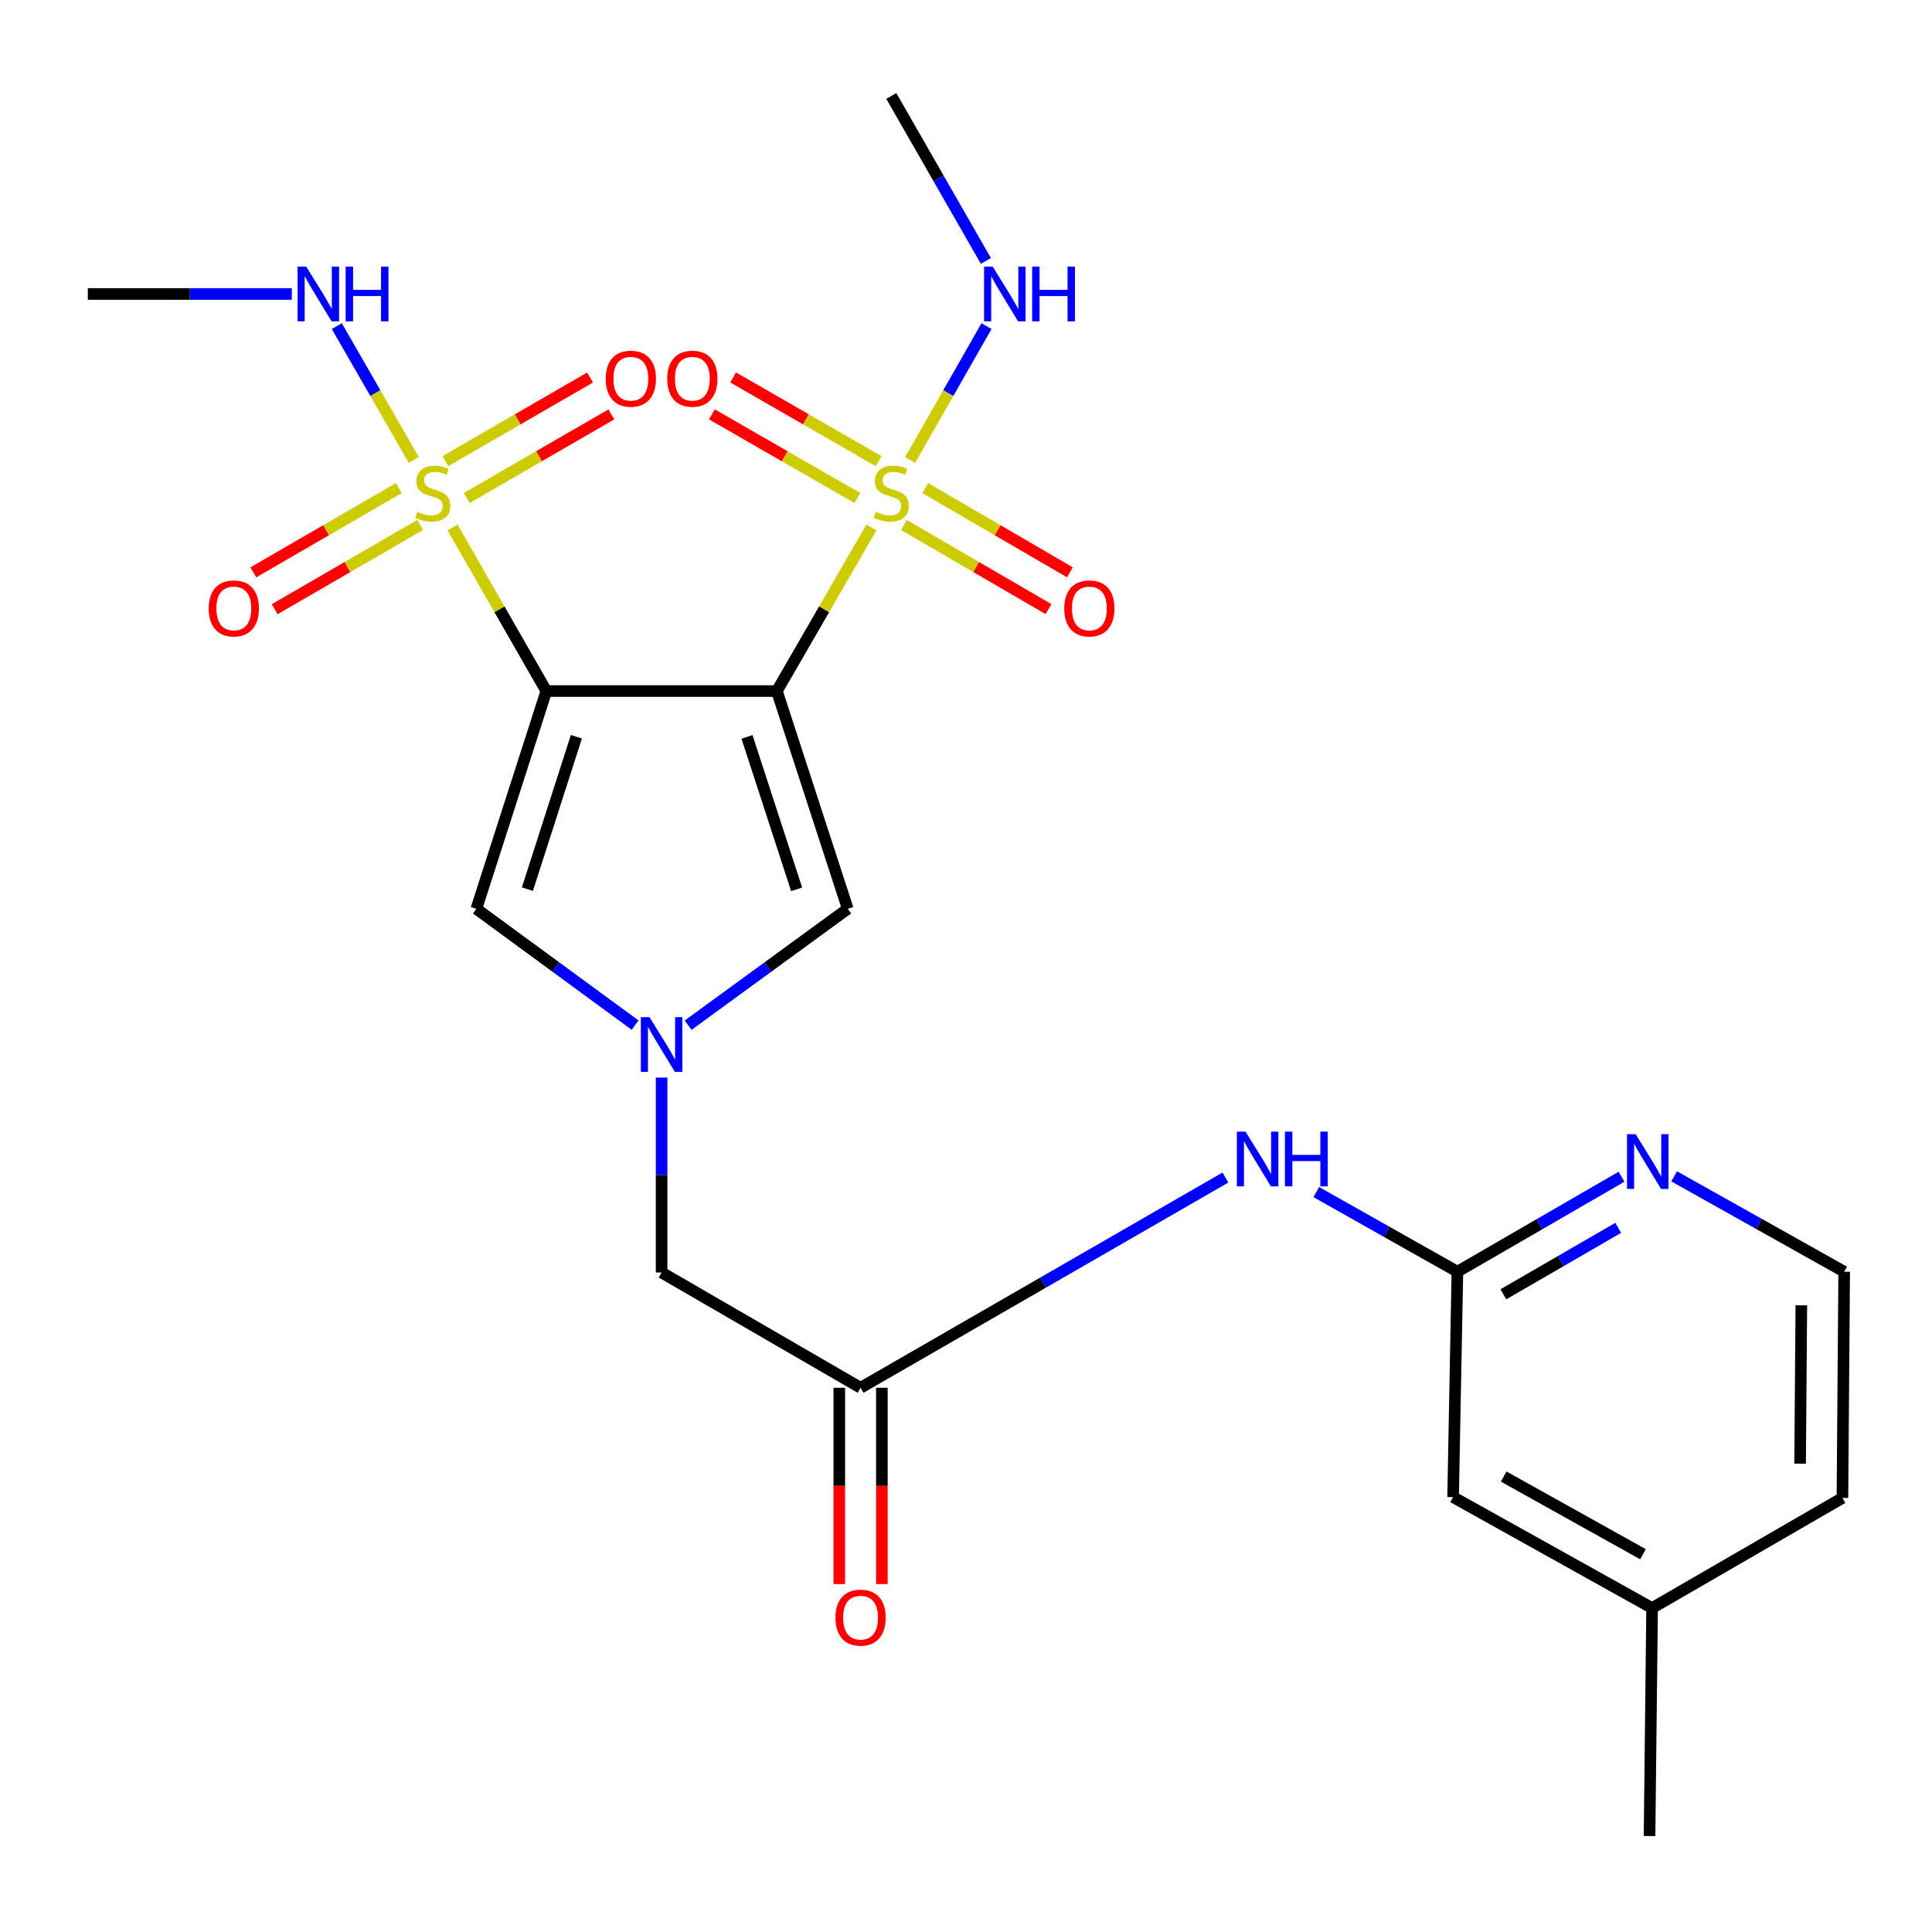 <?xml version='1.0' encoding='iso-8859-1'?>
<svg version='1.1' baseProfile='full'
              xmlns='http://www.w3.org/2000/svg'
                      xmlns:rdkit='http://www.rdkit.org/xml'
                      xmlns:xlink='http://www.w3.org/1999/xlink'
                  xml:space='preserve'
width='1000px' height='1000px' viewBox='0 0 1000 1000'>
<!-- END OF HEADER -->
<rect style='opacity:1.0;fill:#FFFFFF;stroke:none' width='1000' height='1000' x='0' y='0'> </rect>
<path class='bond-0' d='M 402.106,357.69 L 282.781,357.69' style='fill:none;fill-rule:evenodd;stroke:#000000;stroke-width:6px;stroke-linecap:butt;stroke-linejoin:miter;stroke-opacity:1' />
<path class='bond-1' d='M 402.106,357.69 L 426.568,315.354' style='fill:none;fill-rule:evenodd;stroke:#000000;stroke-width:6px;stroke-linecap:butt;stroke-linejoin:miter;stroke-opacity:1' />
<path class='bond-1' d='M 426.568,315.354 L 451.031,273.019' style='fill:none;fill-rule:evenodd;stroke:#CCCC00;stroke-width:6px;stroke-linecap:butt;stroke-linejoin:miter;stroke-opacity:1' />
<path class='bond-5' d='M 402.106,357.69 L 438.795,470.389' style='fill:none;fill-rule:evenodd;stroke:#000000;stroke-width:6px;stroke-linecap:butt;stroke-linejoin:miter;stroke-opacity:1' />
<path class='bond-5' d='M 386.649,381.418 L 412.331,460.308' style='fill:none;fill-rule:evenodd;stroke:#000000;stroke-width:6px;stroke-linecap:butt;stroke-linejoin:miter;stroke-opacity:1' />
<path class='bond-2' d='M 282.781,357.69 L 258.509,315.351' style='fill:none;fill-rule:evenodd;stroke:#000000;stroke-width:6px;stroke-linecap:butt;stroke-linejoin:miter;stroke-opacity:1' />
<path class='bond-2' d='M 258.509,315.351 L 234.237,273.013' style='fill:none;fill-rule:evenodd;stroke:#CCCC00;stroke-width:6px;stroke-linecap:butt;stroke-linejoin:miter;stroke-opacity:1' />
<path class='bond-4' d='M 282.781,357.69 L 246.558,470.389' style='fill:none;fill-rule:evenodd;stroke:#000000;stroke-width:6px;stroke-linecap:butt;stroke-linejoin:miter;stroke-opacity:1' />
<path class='bond-4' d='M 298.333,381.34 L 272.977,460.229' style='fill:none;fill-rule:evenodd;stroke:#000000;stroke-width:6px;stroke-linecap:butt;stroke-linejoin:miter;stroke-opacity:1' />
<path class='bond-10' d='M 467.841,271.715 L 505.265,293.496' style='fill:none;fill-rule:evenodd;stroke:#CCCC00;stroke-width:6px;stroke-linecap:butt;stroke-linejoin:miter;stroke-opacity:1' />
<path class='bond-10' d='M 505.265,293.496 L 542.69,315.277' style='fill:none;fill-rule:evenodd;stroke:#FF0000;stroke-width:6px;stroke-linecap:butt;stroke-linejoin:miter;stroke-opacity:1' />
<path class='bond-10' d='M 478.929,252.664 L 516.353,274.445' style='fill:none;fill-rule:evenodd;stroke:#CCCC00;stroke-width:6px;stroke-linecap:butt;stroke-linejoin:miter;stroke-opacity:1' />
<path class='bond-10' d='M 516.353,274.445 L 553.778,296.226' style='fill:none;fill-rule:evenodd;stroke:#FF0000;stroke-width:6px;stroke-linecap:butt;stroke-linejoin:miter;stroke-opacity:1' />
<path class='bond-11' d='M 454.785,238.693 L 417.127,217.03' style='fill:none;fill-rule:evenodd;stroke:#CCCC00;stroke-width:6px;stroke-linecap:butt;stroke-linejoin:miter;stroke-opacity:1' />
<path class='bond-11' d='M 417.127,217.03 L 379.47,195.367' style='fill:none;fill-rule:evenodd;stroke:#FF0000;stroke-width:6px;stroke-linecap:butt;stroke-linejoin:miter;stroke-opacity:1' />
<path class='bond-11' d='M 443.793,257.8 L 406.136,236.137' style='fill:none;fill-rule:evenodd;stroke:#CCCC00;stroke-width:6px;stroke-linecap:butt;stroke-linejoin:miter;stroke-opacity:1' />
<path class='bond-11' d='M 406.136,236.137 L 368.478,214.474' style='fill:none;fill-rule:evenodd;stroke:#FF0000;stroke-width:6px;stroke-linecap:butt;stroke-linejoin:miter;stroke-opacity:1' />
<path class='bond-14' d='M 471.084,238.094 L 490.846,203.446' style='fill:none;fill-rule:evenodd;stroke:#CCCC00;stroke-width:6px;stroke-linecap:butt;stroke-linejoin:miter;stroke-opacity:1' />
<path class='bond-14' d='M 490.846,203.446 L 510.609,168.799' style='fill:none;fill-rule:evenodd;stroke:#0000FF;stroke-width:6px;stroke-linecap:butt;stroke-linejoin:miter;stroke-opacity:1' />
<path class='bond-9' d='M 206.433,252.626 L 168.78,274.439' style='fill:none;fill-rule:evenodd;stroke:#CCCC00;stroke-width:6px;stroke-linecap:butt;stroke-linejoin:miter;stroke-opacity:1' />
<path class='bond-9' d='M 168.78,274.439 L 131.127,296.251' style='fill:none;fill-rule:evenodd;stroke:#FF0000;stroke-width:6px;stroke-linecap:butt;stroke-linejoin:miter;stroke-opacity:1' />
<path class='bond-9' d='M 217.482,271.699 L 179.829,293.512' style='fill:none;fill-rule:evenodd;stroke:#CCCC00;stroke-width:6px;stroke-linecap:butt;stroke-linejoin:miter;stroke-opacity:1' />
<path class='bond-9' d='M 179.829,293.512 L 142.176,315.325' style='fill:none;fill-rule:evenodd;stroke:#FF0000;stroke-width:6px;stroke-linecap:butt;stroke-linejoin:miter;stroke-opacity:1' />
<path class='bond-12' d='M 241.568,257.763 L 278.997,236.13' style='fill:none;fill-rule:evenodd;stroke:#CCCC00;stroke-width:6px;stroke-linecap:butt;stroke-linejoin:miter;stroke-opacity:1' />
<path class='bond-12' d='M 278.997,236.13 L 316.426,214.498' style='fill:none;fill-rule:evenodd;stroke:#FF0000;stroke-width:6px;stroke-linecap:butt;stroke-linejoin:miter;stroke-opacity:1' />
<path class='bond-12' d='M 230.538,238.678 L 267.967,217.046' style='fill:none;fill-rule:evenodd;stroke:#CCCC00;stroke-width:6px;stroke-linecap:butt;stroke-linejoin:miter;stroke-opacity:1' />
<path class='bond-12' d='M 267.967,217.046 L 305.396,195.414' style='fill:none;fill-rule:evenodd;stroke:#FF0000;stroke-width:6px;stroke-linecap:butt;stroke-linejoin:miter;stroke-opacity:1' />
<path class='bond-15' d='M 214.183,238.088 L 194.26,203.446' style='fill:none;fill-rule:evenodd;stroke:#CCCC00;stroke-width:6px;stroke-linecap:butt;stroke-linejoin:miter;stroke-opacity:1' />
<path class='bond-15' d='M 194.26,203.446 L 174.336,168.804' style='fill:none;fill-rule:evenodd;stroke:#0000FF;stroke-width:6px;stroke-linecap:butt;stroke-linejoin:miter;stroke-opacity:1' />
<path class='bond-3' d='M 356.165,530.639 L 397.48,500.514' style='fill:none;fill-rule:evenodd;stroke:#0000FF;stroke-width:6px;stroke-linecap:butt;stroke-linejoin:miter;stroke-opacity:1' />
<path class='bond-3' d='M 397.48,500.514 L 438.795,470.389' style='fill:none;fill-rule:evenodd;stroke:#000000;stroke-width:6px;stroke-linecap:butt;stroke-linejoin:miter;stroke-opacity:1' />
<path class='bond-16' d='M 342.444,557.754 L 342.444,608.2' style='fill:none;fill-rule:evenodd;stroke:#0000FF;stroke-width:6px;stroke-linecap:butt;stroke-linejoin:miter;stroke-opacity:1' />
<path class='bond-16' d='M 342.444,608.2 L 342.444,658.646' style='fill:none;fill-rule:evenodd;stroke:#000000;stroke-width:6px;stroke-linecap:butt;stroke-linejoin:miter;stroke-opacity:1' />
<path class='bond-25' d='M 328.732,530.598 L 287.645,500.494' style='fill:none;fill-rule:evenodd;stroke:#0000FF;stroke-width:6px;stroke-linecap:butt;stroke-linejoin:miter;stroke-opacity:1' />
<path class='bond-25' d='M 287.645,500.494 L 246.558,470.389' style='fill:none;fill-rule:evenodd;stroke:#000000;stroke-width:6px;stroke-linecap:butt;stroke-linejoin:miter;stroke-opacity:1' />
<path class='bond-6' d='M 634.274,609.496 L 539.853,663.902' style='fill:none;fill-rule:evenodd;stroke:#0000FF;stroke-width:6px;stroke-linecap:butt;stroke-linejoin:miter;stroke-opacity:1' />
<path class='bond-6' d='M 539.853,663.902 L 445.432,718.309' style='fill:none;fill-rule:evenodd;stroke:#000000;stroke-width:6px;stroke-linecap:butt;stroke-linejoin:miter;stroke-opacity:1' />
<path class='bond-8' d='M 681.303,617.018 L 717.826,637.624' style='fill:none;fill-rule:evenodd;stroke:#0000FF;stroke-width:6px;stroke-linecap:butt;stroke-linejoin:miter;stroke-opacity:1' />
<path class='bond-8' d='M 717.826,637.624 L 754.349,658.23' style='fill:none;fill-rule:evenodd;stroke:#000000;stroke-width:6px;stroke-linecap:butt;stroke-linejoin:miter;stroke-opacity:1' />
<path class='bond-7' d='M 445.432,718.309 L 342.444,658.646' style='fill:none;fill-rule:evenodd;stroke:#000000;stroke-width:6px;stroke-linecap:butt;stroke-linejoin:miter;stroke-opacity:1' />
<path class='bond-17' d='M 434.411,718.309 L 434.411,769.11' style='fill:none;fill-rule:evenodd;stroke:#000000;stroke-width:6px;stroke-linecap:butt;stroke-linejoin:miter;stroke-opacity:1' />
<path class='bond-17' d='M 434.411,769.11 L 434.411,819.912' style='fill:none;fill-rule:evenodd;stroke:#FF0000;stroke-width:6px;stroke-linecap:butt;stroke-linejoin:miter;stroke-opacity:1' />
<path class='bond-17' d='M 456.453,718.309 L 456.453,769.11' style='fill:none;fill-rule:evenodd;stroke:#000000;stroke-width:6px;stroke-linecap:butt;stroke-linejoin:miter;stroke-opacity:1' />
<path class='bond-17' d='M 456.453,769.11 L 456.453,819.912' style='fill:none;fill-rule:evenodd;stroke:#FF0000;stroke-width:6px;stroke-linecap:butt;stroke-linejoin:miter;stroke-opacity:1' />
<path class='bond-13' d='M 754.349,658.23 L 796.821,633.652' style='fill:none;fill-rule:evenodd;stroke:#000000;stroke-width:6px;stroke-linecap:butt;stroke-linejoin:miter;stroke-opacity:1' />
<path class='bond-13' d='M 796.821,633.652 L 839.294,609.075' style='fill:none;fill-rule:evenodd;stroke:#0000FF;stroke-width:6px;stroke-linecap:butt;stroke-linejoin:miter;stroke-opacity:1' />
<path class='bond-13' d='M 778.131,669.935 L 807.861,652.731' style='fill:none;fill-rule:evenodd;stroke:#000000;stroke-width:6px;stroke-linecap:butt;stroke-linejoin:miter;stroke-opacity:1' />
<path class='bond-13' d='M 807.861,652.731 L 837.592,635.527' style='fill:none;fill-rule:evenodd;stroke:#0000FF;stroke-width:6px;stroke-linecap:butt;stroke-linejoin:miter;stroke-opacity:1' />
<path class='bond-18' d='M 754.349,658.23 L 752.12,774.897' style='fill:none;fill-rule:evenodd;stroke:#000000;stroke-width:6px;stroke-linecap:butt;stroke-linejoin:miter;stroke-opacity:1' />
<path class='bond-19' d='M 866.534,608.87 L 910.54,633.55' style='fill:none;fill-rule:evenodd;stroke:#0000FF;stroke-width:6px;stroke-linecap:butt;stroke-linejoin:miter;stroke-opacity:1' />
<path class='bond-19' d='M 910.54,633.55 L 954.545,658.23' style='fill:none;fill-rule:evenodd;stroke:#000000;stroke-width:6px;stroke-linecap:butt;stroke-linejoin:miter;stroke-opacity:1' />
<path class='bond-22' d='M 510.285,135.052 L 485.812,92.36' style='fill:none;fill-rule:evenodd;stroke:#0000FF;stroke-width:6px;stroke-linecap:butt;stroke-linejoin:miter;stroke-opacity:1' />
<path class='bond-22' d='M 485.812,92.36 L 461.34,49.667' style='fill:none;fill-rule:evenodd;stroke:#000000;stroke-width:6px;stroke-linecap:butt;stroke-linejoin:miter;stroke-opacity:1' />
<path class='bond-21' d='M 151.044,152.166 L 98.249,152.166' style='fill:none;fill-rule:evenodd;stroke:#0000FF;stroke-width:6px;stroke-linecap:butt;stroke-linejoin:miter;stroke-opacity:1' />
<path class='bond-21' d='M 98.249,152.166 L 45.455,152.166' style='fill:none;fill-rule:evenodd;stroke:#000000;stroke-width:6px;stroke-linecap:butt;stroke-linejoin:miter;stroke-opacity:1' />
<path class='bond-20' d='M 752.12,774.897 L 855.121,832.331' style='fill:none;fill-rule:evenodd;stroke:#000000;stroke-width:6px;stroke-linecap:butt;stroke-linejoin:miter;stroke-opacity:1' />
<path class='bond-20' d='M 778.305,764.26 L 850.405,804.464' style='fill:none;fill-rule:evenodd;stroke:#000000;stroke-width:6px;stroke-linecap:butt;stroke-linejoin:miter;stroke-opacity:1' />
<path class='bond-26' d='M 954.545,658.23 L 953.639,775.326' style='fill:none;fill-rule:evenodd;stroke:#000000;stroke-width:6px;stroke-linecap:butt;stroke-linejoin:miter;stroke-opacity:1' />
<path class='bond-26' d='M 932.367,675.624 L 931.733,757.591' style='fill:none;fill-rule:evenodd;stroke:#000000;stroke-width:6px;stroke-linecap:butt;stroke-linejoin:miter;stroke-opacity:1' />
<path class='bond-23' d='M 855.121,832.331 L 953.639,775.326' style='fill:none;fill-rule:evenodd;stroke:#000000;stroke-width:6px;stroke-linecap:butt;stroke-linejoin:miter;stroke-opacity:1' />
<path class='bond-24' d='M 855.121,832.331 L 853.798,950.333' style='fill:none;fill-rule:evenodd;stroke:#000000;stroke-width:6px;stroke-linecap:butt;stroke-linejoin:miter;stroke-opacity:1' />
<path  class='atom-2' d='M 453.34 264.899
Q 453.66 265.019, 454.98 265.579
Q 456.3 266.139, 457.74 266.499
Q 459.22 266.819, 460.66 266.819
Q 463.34 266.819, 464.9 265.539
Q 466.46 264.219, 466.46 261.939
Q 466.46 260.379, 465.66 259.419
Q 464.9 258.459, 463.7 257.939
Q 462.5 257.419, 460.5 256.819
Q 457.98 256.059, 456.46 255.339
Q 454.98 254.619, 453.9 253.099
Q 452.86 251.579, 452.86 249.019
Q 452.86 245.459, 455.26 243.259
Q 457.7 241.059, 462.5 241.059
Q 465.78 241.059, 469.5 242.619
L 468.58 245.699
Q 465.18 244.299, 462.62 244.299
Q 459.86 244.299, 458.34 245.459
Q 456.82 246.579, 456.86 248.539
Q 456.86 250.059, 457.62 250.979
Q 458.42 251.899, 459.54 252.419
Q 460.7 252.939, 462.62 253.539
Q 465.18 254.339, 466.7 255.139
Q 468.22 255.939, 469.3 257.579
Q 470.42 259.179, 470.42 261.939
Q 470.42 265.859, 467.78 267.979
Q 465.18 270.059, 460.82 270.059
Q 458.3 270.059, 456.38 269.499
Q 454.5 268.979, 452.26 268.059
L 453.34 264.899
' fill='#CCCC00'/>
<path  class='atom-3' d='M 216.013 264.899
Q 216.333 265.019, 217.653 265.579
Q 218.973 266.139, 220.413 266.499
Q 221.893 266.819, 223.333 266.819
Q 226.013 266.819, 227.573 265.539
Q 229.133 264.219, 229.133 261.939
Q 229.133 260.379, 228.333 259.419
Q 227.573 258.459, 226.373 257.939
Q 225.173 257.419, 223.173 256.819
Q 220.653 256.059, 219.133 255.339
Q 217.653 254.619, 216.573 253.099
Q 215.533 251.579, 215.533 249.019
Q 215.533 245.459, 217.933 243.259
Q 220.373 241.059, 225.173 241.059
Q 228.453 241.059, 232.173 242.619
L 231.253 245.699
Q 227.853 244.299, 225.293 244.299
Q 222.533 244.299, 221.013 245.459
Q 219.493 246.579, 219.533 248.539
Q 219.533 250.059, 220.293 250.979
Q 221.093 251.899, 222.213 252.419
Q 223.373 252.939, 225.293 253.539
Q 227.853 254.339, 229.373 255.139
Q 230.893 255.939, 231.973 257.579
Q 233.093 259.179, 233.093 261.939
Q 233.093 265.859, 230.453 267.979
Q 227.853 270.059, 223.493 270.059
Q 220.973 270.059, 219.053 269.499
Q 217.173 268.979, 214.933 268.059
L 216.013 264.899
' fill='#CCCC00'/>
<path  class='atom-4' d='M 336.184 526.484
L 345.464 541.484
Q 346.384 542.964, 347.864 545.644
Q 349.344 548.324, 349.424 548.484
L 349.424 526.484
L 353.184 526.484
L 353.184 554.804
L 349.304 554.804
L 339.344 538.404
Q 338.184 536.484, 336.944 534.284
Q 335.744 532.084, 335.384 531.404
L 335.384 554.804
L 331.704 554.804
L 331.704 526.484
L 336.184 526.484
' fill='#0000FF'/>
<path  class='atom-7' d='M 644.684 585.73
L 653.964 600.73
Q 654.884 602.21, 656.364 604.89
Q 657.844 607.57, 657.924 607.73
L 657.924 585.73
L 661.684 585.73
L 661.684 614.05
L 657.804 614.05
L 647.844 597.65
Q 646.684 595.73, 645.444 593.53
Q 644.244 591.33, 643.884 590.65
L 643.884 614.05
L 640.204 614.05
L 640.204 585.73
L 644.684 585.73
' fill='#0000FF'/>
<path  class='atom-7' d='M 665.084 585.73
L 668.924 585.73
L 668.924 597.77
L 683.404 597.77
L 683.404 585.73
L 687.244 585.73
L 687.244 614.05
L 683.404 614.05
L 683.404 600.97
L 668.924 600.97
L 668.924 614.05
L 665.084 614.05
L 665.084 585.73
' fill='#0000FF'/>
<path  class='atom-10' d='M 108.024 314.921
Q 108.024 308.121, 111.384 304.321
Q 114.744 300.521, 121.024 300.521
Q 127.304 300.521, 130.664 304.321
Q 134.024 308.121, 134.024 314.921
Q 134.024 321.801, 130.624 325.721
Q 127.224 329.601, 121.024 329.601
Q 114.784 329.601, 111.384 325.721
Q 108.024 321.841, 108.024 314.921
M 121.024 326.401
Q 125.344 326.401, 127.664 323.521
Q 130.024 320.601, 130.024 314.921
Q 130.024 309.361, 127.664 306.561
Q 125.344 303.721, 121.024 303.721
Q 116.704 303.721, 114.344 306.521
Q 112.024 309.321, 112.024 314.921
Q 112.024 320.641, 114.344 323.521
Q 116.704 326.401, 121.024 326.401
' fill='#FF0000'/>
<path  class='atom-11' d='M 550.85 314.921
Q 550.85 308.121, 554.21 304.321
Q 557.57 300.521, 563.85 300.521
Q 570.13 300.521, 573.49 304.321
Q 576.85 308.121, 576.85 314.921
Q 576.85 321.801, 573.45 325.721
Q 570.05 329.601, 563.85 329.601
Q 557.61 329.601, 554.21 325.721
Q 550.85 321.841, 550.85 314.921
M 563.85 326.401
Q 568.17 326.401, 570.49 323.521
Q 572.85 320.601, 572.85 314.921
Q 572.85 309.361, 570.49 306.561
Q 568.17 303.721, 563.85 303.721
Q 559.53 303.721, 557.17 306.521
Q 554.85 309.321, 554.85 314.921
Q 554.85 320.641, 557.17 323.521
Q 559.53 326.401, 563.85 326.401
' fill='#FF0000'/>
<path  class='atom-12' d='M 345.351 196.013
Q 345.351 189.213, 348.711 185.413
Q 352.071 181.613, 358.351 181.613
Q 364.631 181.613, 367.991 185.413
Q 371.351 189.213, 371.351 196.013
Q 371.351 202.893, 367.951 206.813
Q 364.551 210.693, 358.351 210.693
Q 352.111 210.693, 348.711 206.813
Q 345.351 202.933, 345.351 196.013
M 358.351 207.493
Q 362.671 207.493, 364.991 204.613
Q 367.351 201.693, 367.351 196.013
Q 367.351 190.453, 364.991 187.653
Q 362.671 184.813, 358.351 184.813
Q 354.031 184.813, 351.671 187.613
Q 349.351 190.413, 349.351 196.013
Q 349.351 201.733, 351.671 204.613
Q 354.031 207.493, 358.351 207.493
' fill='#FF0000'/>
<path  class='atom-13' d='M 313.524 196.013
Q 313.524 189.213, 316.884 185.413
Q 320.244 181.613, 326.524 181.613
Q 332.804 181.613, 336.164 185.413
Q 339.524 189.213, 339.524 196.013
Q 339.524 202.893, 336.124 206.813
Q 332.724 210.693, 326.524 210.693
Q 320.284 210.693, 316.884 206.813
Q 313.524 202.933, 313.524 196.013
M 326.524 207.493
Q 330.844 207.493, 333.164 204.613
Q 335.524 201.693, 335.524 196.013
Q 335.524 190.453, 333.164 187.653
Q 330.844 184.813, 326.524 184.813
Q 322.204 184.813, 319.844 187.613
Q 317.524 190.413, 317.524 196.013
Q 317.524 201.733, 319.844 204.613
Q 322.204 207.493, 326.524 207.493
' fill='#FF0000'/>
<path  class='atom-14' d='M 846.62 587.053
L 855.9 602.053
Q 856.82 603.533, 858.3 606.213
Q 859.78 608.893, 859.86 609.053
L 859.86 587.053
L 863.62 587.053
L 863.62 615.373
L 859.74 615.373
L 849.78 598.973
Q 848.62 597.053, 847.38 594.853
Q 846.18 592.653, 845.82 591.973
L 845.82 615.373
L 842.14 615.373
L 842.14 587.053
L 846.62 587.053
' fill='#0000FF'/>
<path  class='atom-15' d='M 513.836 138.006
L 523.116 153.006
Q 524.036 154.486, 525.516 157.166
Q 526.996 159.846, 527.076 160.006
L 527.076 138.006
L 530.836 138.006
L 530.836 166.326
L 526.956 166.326
L 516.996 149.926
Q 515.836 148.006, 514.596 145.806
Q 513.396 143.606, 513.036 142.926
L 513.036 166.326
L 509.356 166.326
L 509.356 138.006
L 513.836 138.006
' fill='#0000FF'/>
<path  class='atom-15' d='M 534.236 138.006
L 538.076 138.006
L 538.076 150.046
L 552.556 150.046
L 552.556 138.006
L 556.396 138.006
L 556.396 166.326
L 552.556 166.326
L 552.556 153.246
L 538.076 153.246
L 538.076 166.326
L 534.236 166.326
L 534.236 138.006
' fill='#0000FF'/>
<path  class='atom-16' d='M 158.507 138.006
L 167.787 153.006
Q 168.707 154.486, 170.187 157.166
Q 171.667 159.846, 171.747 160.006
L 171.747 138.006
L 175.507 138.006
L 175.507 166.326
L 171.627 166.326
L 161.667 149.926
Q 160.507 148.006, 159.267 145.806
Q 158.067 143.606, 157.707 142.926
L 157.707 166.326
L 154.027 166.326
L 154.027 138.006
L 158.507 138.006
' fill='#0000FF'/>
<path  class='atom-16' d='M 178.907 138.006
L 182.747 138.006
L 182.747 150.046
L 197.227 150.046
L 197.227 138.006
L 201.067 138.006
L 201.067 166.326
L 197.227 166.326
L 197.227 153.246
L 182.747 153.246
L 182.747 166.326
L 178.907 166.326
L 178.907 138.006
' fill='#0000FF'/>
<path  class='atom-18' d='M 432.432 837.285
Q 432.432 830.485, 435.792 826.685
Q 439.152 822.885, 445.432 822.885
Q 451.712 822.885, 455.072 826.685
Q 458.432 830.485, 458.432 837.285
Q 458.432 844.165, 455.032 848.085
Q 451.632 851.965, 445.432 851.965
Q 439.192 851.965, 435.792 848.085
Q 432.432 844.205, 432.432 837.285
M 445.432 848.765
Q 449.752 848.765, 452.072 845.885
Q 454.432 842.965, 454.432 837.285
Q 454.432 831.725, 452.072 828.925
Q 449.752 826.085, 445.432 826.085
Q 441.112 826.085, 438.752 828.885
Q 436.432 831.685, 436.432 837.285
Q 436.432 843.005, 438.752 845.885
Q 441.112 848.765, 445.432 848.765
' fill='#FF0000'/>
</svg>
